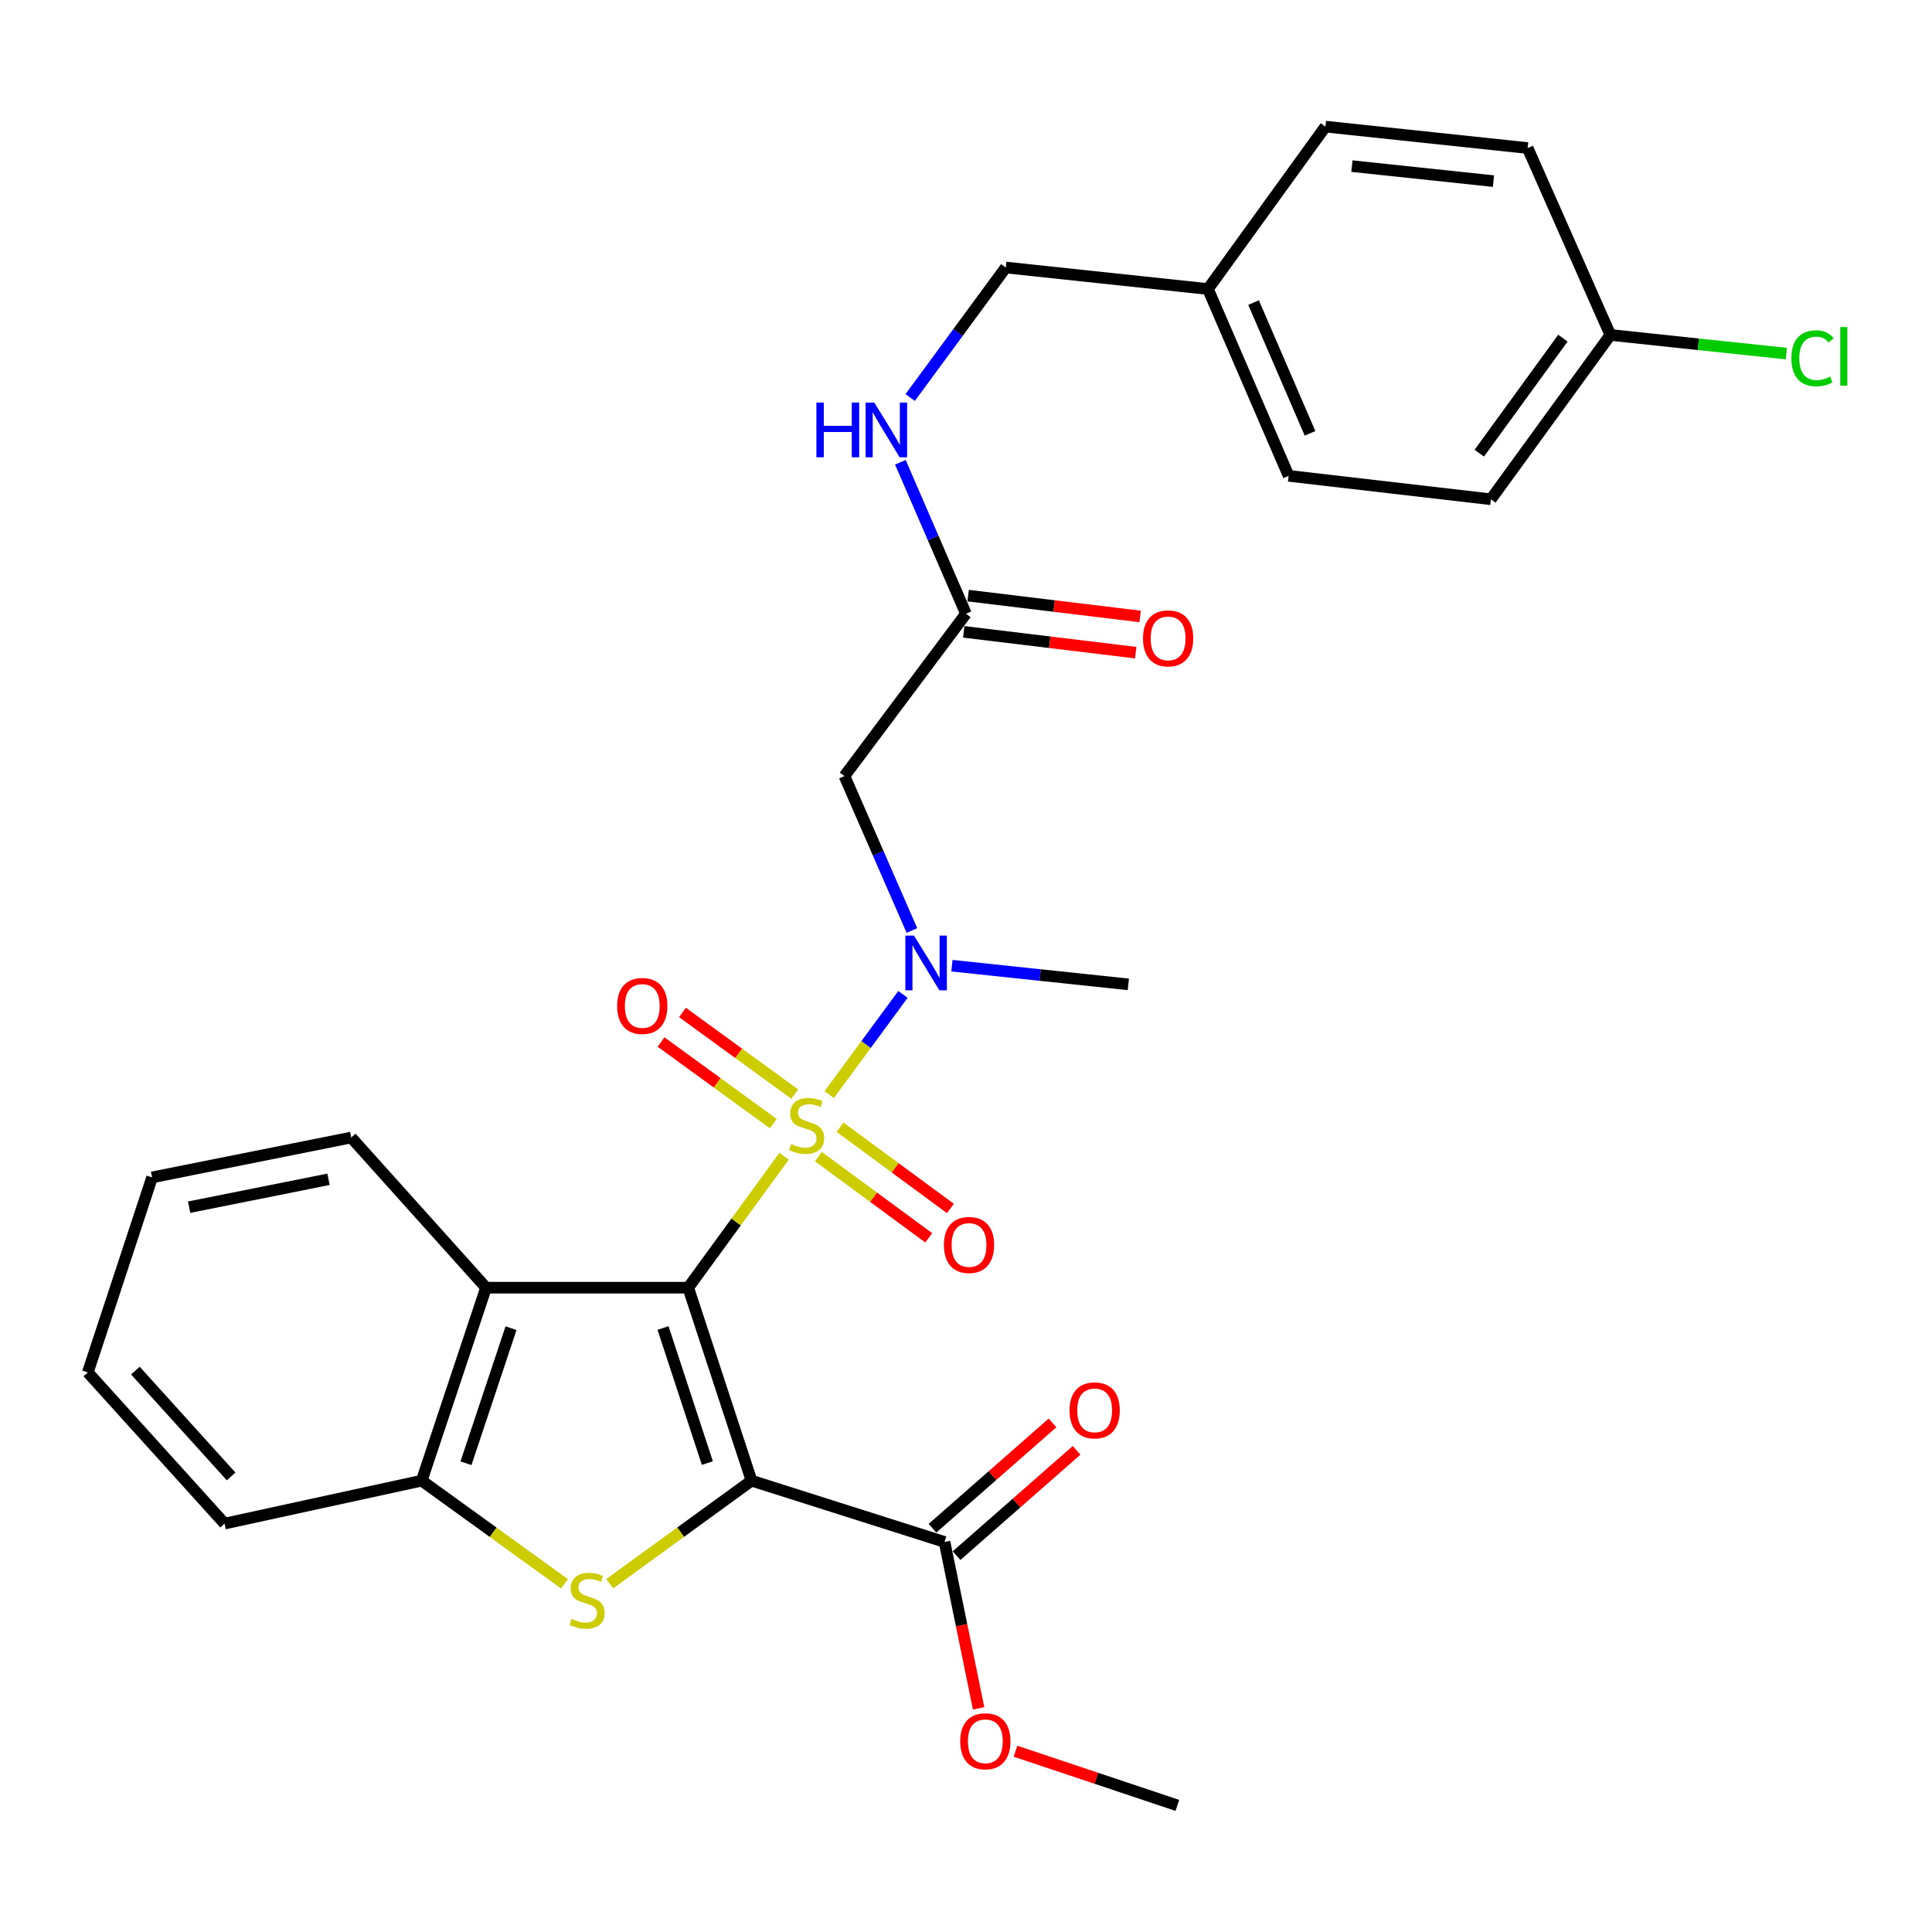 <?xml version='1.0' encoding='iso-8859-1'?>
<svg version='1.1' baseProfile='full'
              xmlns='http://www.w3.org/2000/svg'
                      xmlns:rdkit='http://www.rdkit.org/xml'
                      xmlns:xlink='http://www.w3.org/1999/xlink'
                  xml:space='preserve'
width='1000px' height='1000px' viewBox='0 0 1000 1000'>
<!-- END OF HEADER -->
<rect style='opacity:1.0;fill:#FFFFFF;stroke:none' width='1000' height='1000' x='0' y='0'> </rect>
<path class='bond-0' d='M 356.218,666.5 L 381.026,632.485' style='fill:none;fill-rule:evenodd;stroke:#000000;stroke-width:6px;stroke-linecap:butt;stroke-linejoin:miter;stroke-opacity:1' />
<path class='bond-0' d='M 381.026,632.485 L 405.834,598.469' style='fill:none;fill-rule:evenodd;stroke:#CCCC00;stroke-width:6px;stroke-linecap:butt;stroke-linejoin:miter;stroke-opacity:1' />
<path class='bond-1' d='M 356.218,666.5 L 388.991,766.384' style='fill:none;fill-rule:evenodd;stroke:#000000;stroke-width:6px;stroke-linecap:butt;stroke-linejoin:miter;stroke-opacity:1' />
<path class='bond-1' d='M 343.186,687.372 L 366.127,757.29' style='fill:none;fill-rule:evenodd;stroke:#000000;stroke-width:6px;stroke-linecap:butt;stroke-linejoin:miter;stroke-opacity:1' />
<path class='bond-3' d='M 356.218,666.5 L 251.581,666.5' style='fill:none;fill-rule:evenodd;stroke:#000000;stroke-width:6px;stroke-linecap:butt;stroke-linejoin:miter;stroke-opacity:1' />
<path class='bond-4' d='M 429.203,566.569 L 448.286,540.635' style='fill:none;fill-rule:evenodd;stroke:#CCCC00;stroke-width:6px;stroke-linecap:butt;stroke-linejoin:miter;stroke-opacity:1' />
<path class='bond-4' d='M 448.286,540.635 L 467.37,514.701' style='fill:none;fill-rule:evenodd;stroke:#0000FF;stroke-width:6px;stroke-linecap:butt;stroke-linejoin:miter;stroke-opacity:1' />
<path class='bond-9' d='M 411.359,566.3 L 382.309,545.181' style='fill:none;fill-rule:evenodd;stroke:#CCCC00;stroke-width:6px;stroke-linecap:butt;stroke-linejoin:miter;stroke-opacity:1' />
<path class='bond-9' d='M 382.309,545.181 L 353.26,524.061' style='fill:none;fill-rule:evenodd;stroke:#FF0000;stroke-width:6px;stroke-linecap:butt;stroke-linejoin:miter;stroke-opacity:1' />
<path class='bond-9' d='M 400.251,581.579 L 371.202,560.459' style='fill:none;fill-rule:evenodd;stroke:#CCCC00;stroke-width:6px;stroke-linecap:butt;stroke-linejoin:miter;stroke-opacity:1' />
<path class='bond-9' d='M 371.202,560.459 L 342.152,539.339' style='fill:none;fill-rule:evenodd;stroke:#FF0000;stroke-width:6px;stroke-linecap:butt;stroke-linejoin:miter;stroke-opacity:1' />
<path class='bond-10' d='M 423.605,598.663 L 452.161,619.681' style='fill:none;fill-rule:evenodd;stroke:#CCCC00;stroke-width:6px;stroke-linecap:butt;stroke-linejoin:miter;stroke-opacity:1' />
<path class='bond-10' d='M 452.161,619.681 L 480.717,640.7' style='fill:none;fill-rule:evenodd;stroke:#FF0000;stroke-width:6px;stroke-linecap:butt;stroke-linejoin:miter;stroke-opacity:1' />
<path class='bond-10' d='M 434.802,583.45 L 463.358,604.469' style='fill:none;fill-rule:evenodd;stroke:#CCCC00;stroke-width:6px;stroke-linecap:butt;stroke-linejoin:miter;stroke-opacity:1' />
<path class='bond-10' d='M 463.358,604.469 L 491.915,625.487' style='fill:none;fill-rule:evenodd;stroke:#FF0000;stroke-width:6px;stroke-linecap:butt;stroke-linejoin:miter;stroke-opacity:1' />
<path class='bond-2' d='M 388.991,766.384 L 352.293,793.05' style='fill:none;fill-rule:evenodd;stroke:#000000;stroke-width:6px;stroke-linecap:butt;stroke-linejoin:miter;stroke-opacity:1' />
<path class='bond-2' d='M 352.293,793.05 L 315.594,819.717' style='fill:none;fill-rule:evenodd;stroke:#CCCC00;stroke-width:6px;stroke-linecap:butt;stroke-linejoin:miter;stroke-opacity:1' />
<path class='bond-6' d='M 388.991,766.384 L 488.885,798.108' style='fill:none;fill-rule:evenodd;stroke:#000000;stroke-width:6px;stroke-linecap:butt;stroke-linejoin:miter;stroke-opacity:1' />
<path class='bond-29' d='M 292.163,819.76 L 255.218,793.072' style='fill:none;fill-rule:evenodd;stroke:#CCCC00;stroke-width:6px;stroke-linecap:butt;stroke-linejoin:miter;stroke-opacity:1' />
<path class='bond-29' d='M 255.218,793.072 L 218.272,766.384' style='fill:none;fill-rule:evenodd;stroke:#000000;stroke-width:6px;stroke-linecap:butt;stroke-linejoin:miter;stroke-opacity:1' />
<path class='bond-5' d='M 251.581,666.5 L 218.272,766.384' style='fill:none;fill-rule:evenodd;stroke:#000000;stroke-width:6px;stroke-linecap:butt;stroke-linejoin:miter;stroke-opacity:1' />
<path class='bond-5' d='M 264.504,687.458 L 241.188,757.377' style='fill:none;fill-rule:evenodd;stroke:#000000;stroke-width:6px;stroke-linecap:butt;stroke-linejoin:miter;stroke-opacity:1' />
<path class='bond-19' d='M 251.581,666.5 L 181.795,588.781' style='fill:none;fill-rule:evenodd;stroke:#000000;stroke-width:6px;stroke-linecap:butt;stroke-linejoin:miter;stroke-opacity:1' />
<path class='bond-7' d='M 472.008,481.627 L 454.547,441.653' style='fill:none;fill-rule:evenodd;stroke:#0000FF;stroke-width:6px;stroke-linecap:butt;stroke-linejoin:miter;stroke-opacity:1' />
<path class='bond-7' d='M 454.547,441.653 L 437.086,401.68' style='fill:none;fill-rule:evenodd;stroke:#000000;stroke-width:6px;stroke-linecap:butt;stroke-linejoin:miter;stroke-opacity:1' />
<path class='bond-24' d='M 492.718,499.841 L 538.371,504.675' style='fill:none;fill-rule:evenodd;stroke:#0000FF;stroke-width:6px;stroke-linecap:butt;stroke-linejoin:miter;stroke-opacity:1' />
<path class='bond-24' d='M 538.371,504.675 L 584.025,509.508' style='fill:none;fill-rule:evenodd;stroke:#000000;stroke-width:6px;stroke-linecap:butt;stroke-linejoin:miter;stroke-opacity:1' />
<path class='bond-25' d='M 218.272,766.384 L 116.238,788.61' style='fill:none;fill-rule:evenodd;stroke:#000000;stroke-width:6px;stroke-linecap:butt;stroke-linejoin:miter;stroke-opacity:1' />
<path class='bond-12' d='M 495.114,805.207 L 526.177,777.954' style='fill:none;fill-rule:evenodd;stroke:#000000;stroke-width:6px;stroke-linecap:butt;stroke-linejoin:miter;stroke-opacity:1' />
<path class='bond-12' d='M 526.177,777.954 L 557.239,750.7' style='fill:none;fill-rule:evenodd;stroke:#FF0000;stroke-width:6px;stroke-linecap:butt;stroke-linejoin:miter;stroke-opacity:1' />
<path class='bond-12' d='M 482.656,791.008 L 513.719,763.755' style='fill:none;fill-rule:evenodd;stroke:#000000;stroke-width:6px;stroke-linecap:butt;stroke-linejoin:miter;stroke-opacity:1' />
<path class='bond-12' d='M 513.719,763.755 L 544.781,736.501' style='fill:none;fill-rule:evenodd;stroke:#FF0000;stroke-width:6px;stroke-linecap:butt;stroke-linejoin:miter;stroke-opacity:1' />
<path class='bond-14' d='M 488.885,798.108 L 497.711,841.179' style='fill:none;fill-rule:evenodd;stroke:#000000;stroke-width:6px;stroke-linecap:butt;stroke-linejoin:miter;stroke-opacity:1' />
<path class='bond-14' d='M 497.711,841.179 L 506.537,884.251' style='fill:none;fill-rule:evenodd;stroke:#FF0000;stroke-width:6px;stroke-linecap:butt;stroke-linejoin:miter;stroke-opacity:1' />
<path class='bond-8' d='M 437.086,401.68 L 499.978,317.664' style='fill:none;fill-rule:evenodd;stroke:#000000;stroke-width:6px;stroke-linecap:butt;stroke-linejoin:miter;stroke-opacity:1' />
<path class='bond-11' d='M 499.978,317.664 L 483.005,278.47' style='fill:none;fill-rule:evenodd;stroke:#000000;stroke-width:6px;stroke-linecap:butt;stroke-linejoin:miter;stroke-opacity:1' />
<path class='bond-11' d='M 483.005,278.47 L 466.032,239.276' style='fill:none;fill-rule:evenodd;stroke:#0000FF;stroke-width:6px;stroke-linecap:butt;stroke-linejoin:miter;stroke-opacity:1' />
<path class='bond-13' d='M 498.842,327.04 L 543.343,332.432' style='fill:none;fill-rule:evenodd;stroke:#000000;stroke-width:6px;stroke-linecap:butt;stroke-linejoin:miter;stroke-opacity:1' />
<path class='bond-13' d='M 543.343,332.432 L 587.844,337.823' style='fill:none;fill-rule:evenodd;stroke:#FF0000;stroke-width:6px;stroke-linecap:butt;stroke-linejoin:miter;stroke-opacity:1' />
<path class='bond-13' d='M 501.114,308.288 L 545.615,313.679' style='fill:none;fill-rule:evenodd;stroke:#000000;stroke-width:6px;stroke-linecap:butt;stroke-linejoin:miter;stroke-opacity:1' />
<path class='bond-13' d='M 545.615,313.679 L 590.116,319.071' style='fill:none;fill-rule:evenodd;stroke:#FF0000;stroke-width:6px;stroke-linecap:butt;stroke-linejoin:miter;stroke-opacity:1' />
<path class='bond-15' d='M 471.108,205.755 L 495.848,172.111' style='fill:none;fill-rule:evenodd;stroke:#0000FF;stroke-width:6px;stroke-linecap:butt;stroke-linejoin:miter;stroke-opacity:1' />
<path class='bond-15' d='M 495.848,172.111 L 520.588,138.466' style='fill:none;fill-rule:evenodd;stroke:#000000;stroke-width:6px;stroke-linecap:butt;stroke-linejoin:miter;stroke-opacity:1' />
<path class='bond-26' d='M 525.63,906.43 L 567.515,920.45' style='fill:none;fill-rule:evenodd;stroke:#FF0000;stroke-width:6px;stroke-linecap:butt;stroke-linejoin:miter;stroke-opacity:1' />
<path class='bond-26' d='M 567.515,920.45 L 609.4,934.469' style='fill:none;fill-rule:evenodd;stroke:#000000;stroke-width:6px;stroke-linecap:butt;stroke-linejoin:miter;stroke-opacity:1' />
<path class='bond-17' d='M 520.588,138.466 L 625.236,149.6' style='fill:none;fill-rule:evenodd;stroke:#000000;stroke-width:6px;stroke-linecap:butt;stroke-linejoin:miter;stroke-opacity:1' />
<path class='bond-16' d='M 833.513,173.369 L 771.682,258.424' style='fill:none;fill-rule:evenodd;stroke:#000000;stroke-width:6px;stroke-linecap:butt;stroke-linejoin:miter;stroke-opacity:1' />
<path class='bond-16' d='M 808.96,175.02 L 765.678,234.559' style='fill:none;fill-rule:evenodd;stroke:#000000;stroke-width:6px;stroke-linecap:butt;stroke-linejoin:miter;stroke-opacity:1' />
<path class='bond-18' d='M 833.513,173.369 L 879.057,178.197' style='fill:none;fill-rule:evenodd;stroke:#000000;stroke-width:6px;stroke-linecap:butt;stroke-linejoin:miter;stroke-opacity:1' />
<path class='bond-18' d='M 879.057,178.197 L 924.6,183.025' style='fill:none;fill-rule:evenodd;stroke:#00CC00;stroke-width:6px;stroke-linecap:butt;stroke-linejoin:miter;stroke-opacity:1' />
<path class='bond-31' d='M 833.513,173.369 L 790.708,76.634' style='fill:none;fill-rule:evenodd;stroke:#000000;stroke-width:6px;stroke-linecap:butt;stroke-linejoin:miter;stroke-opacity:1' />
<path class='bond-22' d='M 625.236,149.6 L 686.039,65.531' style='fill:none;fill-rule:evenodd;stroke:#000000;stroke-width:6px;stroke-linecap:butt;stroke-linejoin:miter;stroke-opacity:1' />
<path class='bond-23' d='M 625.236,149.6 L 666.992,246.293' style='fill:none;fill-rule:evenodd;stroke:#000000;stroke-width:6px;stroke-linecap:butt;stroke-linejoin:miter;stroke-opacity:1' />
<path class='bond-23' d='M 648.841,156.615 L 678.07,224.3' style='fill:none;fill-rule:evenodd;stroke:#000000;stroke-width:6px;stroke-linecap:butt;stroke-linejoin:miter;stroke-opacity:1' />
<path class='bond-27' d='M 181.795,588.781 L 78.721,609.412' style='fill:none;fill-rule:evenodd;stroke:#000000;stroke-width:6px;stroke-linecap:butt;stroke-linejoin:miter;stroke-opacity:1' />
<path class='bond-27' d='M 170.041,610.397 L 97.889,624.839' style='fill:none;fill-rule:evenodd;stroke:#000000;stroke-width:6px;stroke-linecap:butt;stroke-linejoin:miter;stroke-opacity:1' />
<path class='bond-20' d='M 790.708,76.634 L 686.039,65.531' style='fill:none;fill-rule:evenodd;stroke:#000000;stroke-width:6px;stroke-linecap:butt;stroke-linejoin:miter;stroke-opacity:1' />
<path class='bond-20' d='M 773.015,93.753 L 699.747,85.981' style='fill:none;fill-rule:evenodd;stroke:#000000;stroke-width:6px;stroke-linecap:butt;stroke-linejoin:miter;stroke-opacity:1' />
<path class='bond-21' d='M 771.682,258.424 L 666.992,246.293' style='fill:none;fill-rule:evenodd;stroke:#000000;stroke-width:6px;stroke-linecap:butt;stroke-linejoin:miter;stroke-opacity:1' />
<path class='bond-30' d='M 116.238,788.61 L 45.455,710.355' style='fill:none;fill-rule:evenodd;stroke:#000000;stroke-width:6px;stroke-linecap:butt;stroke-linejoin:miter;stroke-opacity:1' />
<path class='bond-30' d='M 119.629,764.201 L 70.081,709.422' style='fill:none;fill-rule:evenodd;stroke:#000000;stroke-width:6px;stroke-linecap:butt;stroke-linejoin:miter;stroke-opacity:1' />
<path class='bond-28' d='M 78.721,609.412 L 45.455,710.355' style='fill:none;fill-rule:evenodd;stroke:#000000;stroke-width:6px;stroke-linecap:butt;stroke-linejoin:miter;stroke-opacity:1' />
<path  class='atom-1' d='M 409.514 592.173
Q 409.834 592.293, 411.154 592.853
Q 412.474 593.413, 413.914 593.773
Q 415.394 594.093, 416.834 594.093
Q 419.514 594.093, 421.074 592.813
Q 422.634 591.493, 422.634 589.213
Q 422.634 587.653, 421.834 586.693
Q 421.074 585.733, 419.874 585.213
Q 418.674 584.693, 416.674 584.093
Q 414.154 583.333, 412.634 582.613
Q 411.154 581.893, 410.074 580.373
Q 409.034 578.853, 409.034 576.293
Q 409.034 572.733, 411.434 570.533
Q 413.874 568.333, 418.674 568.333
Q 421.954 568.333, 425.674 569.893
L 424.754 572.973
Q 421.354 571.573, 418.794 571.573
Q 416.034 571.573, 414.514 572.733
Q 412.994 573.853, 413.034 575.813
Q 413.034 577.333, 413.794 578.253
Q 414.594 579.173, 415.714 579.693
Q 416.874 580.213, 418.794 580.813
Q 421.354 581.613, 422.874 582.413
Q 424.394 583.213, 425.474 584.853
Q 426.594 586.453, 426.594 589.213
Q 426.594 593.133, 423.954 595.253
Q 421.354 597.333, 416.994 597.333
Q 414.474 597.333, 412.554 596.773
Q 410.674 596.253, 408.434 595.333
L 409.514 592.173
' fill='#CCCC00'/>
<path  class='atom-3' d='M 295.884 837.946
Q 296.204 838.066, 297.524 838.626
Q 298.844 839.186, 300.284 839.546
Q 301.764 839.866, 303.204 839.866
Q 305.884 839.866, 307.444 838.586
Q 309.004 837.266, 309.004 834.986
Q 309.004 833.426, 308.204 832.466
Q 307.444 831.506, 306.244 830.986
Q 305.044 830.466, 303.044 829.866
Q 300.524 829.106, 299.004 828.386
Q 297.524 827.666, 296.444 826.146
Q 295.404 824.626, 295.404 822.066
Q 295.404 818.506, 297.804 816.306
Q 300.244 814.106, 305.044 814.106
Q 308.324 814.106, 312.044 815.666
L 311.124 818.746
Q 307.724 817.346, 305.164 817.346
Q 302.404 817.346, 300.884 818.506
Q 299.364 819.626, 299.404 821.586
Q 299.404 823.106, 300.164 824.026
Q 300.964 824.946, 302.084 825.466
Q 303.244 825.986, 305.164 826.586
Q 307.724 827.386, 309.244 828.186
Q 310.764 828.986, 311.844 830.626
Q 312.964 832.226, 312.964 834.986
Q 312.964 838.906, 310.324 841.026
Q 307.724 843.106, 303.364 843.106
Q 300.844 843.106, 298.924 842.546
Q 297.044 842.026, 294.804 841.106
L 295.884 837.946
' fill='#CCCC00'/>
<path  class='atom-5' d='M 473.086 484.266
L 482.366 499.266
Q 483.286 500.746, 484.766 503.426
Q 486.246 506.106, 486.326 506.266
L 486.326 484.266
L 490.086 484.266
L 490.086 512.586
L 486.206 512.586
L 476.246 496.186
Q 475.086 494.266, 473.846 492.066
Q 472.646 489.866, 472.286 489.186
L 472.286 512.586
L 468.606 512.586
L 468.606 484.266
L 473.086 484.266
' fill='#0000FF'/>
<path  class='atom-10' d='M 319.438 520.68
Q 319.438 513.88, 322.798 510.08
Q 326.158 506.28, 332.438 506.28
Q 338.718 506.28, 342.078 510.08
Q 345.438 513.88, 345.438 520.68
Q 345.438 527.56, 342.038 531.48
Q 338.638 535.36, 332.438 535.36
Q 326.198 535.36, 322.798 531.48
Q 319.438 527.6, 319.438 520.68
M 332.438 532.16
Q 336.758 532.16, 339.078 529.28
Q 341.438 526.36, 341.438 520.68
Q 341.438 515.12, 339.078 512.32
Q 336.758 509.48, 332.438 509.48
Q 328.118 509.48, 325.758 512.28
Q 323.438 515.08, 323.438 520.68
Q 323.438 526.4, 325.758 529.28
Q 328.118 532.16, 332.438 532.16
' fill='#FF0000'/>
<path  class='atom-11' d='M 488.562 644.396
Q 488.562 637.596, 491.922 633.796
Q 495.282 629.996, 501.562 629.996
Q 507.842 629.996, 511.202 633.796
Q 514.562 637.596, 514.562 644.396
Q 514.562 651.276, 511.162 655.196
Q 507.762 659.076, 501.562 659.076
Q 495.322 659.076, 491.922 655.196
Q 488.562 651.316, 488.562 644.396
M 501.562 655.876
Q 505.882 655.876, 508.202 652.996
Q 510.562 650.076, 510.562 644.396
Q 510.562 638.836, 508.202 636.036
Q 505.882 633.196, 501.562 633.196
Q 497.242 633.196, 494.882 635.996
Q 492.562 638.796, 492.562 644.396
Q 492.562 650.116, 494.882 652.996
Q 497.242 655.876, 501.562 655.876
' fill='#FF0000'/>
<path  class='atom-12' d='M 422.558 208.364
L 426.398 208.364
L 426.398 220.404
L 440.878 220.404
L 440.878 208.364
L 444.718 208.364
L 444.718 236.684
L 440.878 236.684
L 440.878 223.604
L 426.398 223.604
L 426.398 236.684
L 422.558 236.684
L 422.558 208.364
' fill='#0000FF'/>
<path  class='atom-12' d='M 452.518 208.364
L 461.798 223.364
Q 462.718 224.844, 464.198 227.524
Q 465.678 230.204, 465.758 230.364
L 465.758 208.364
L 469.518 208.364
L 469.518 236.684
L 465.638 236.684
L 455.678 220.284
Q 454.518 218.364, 453.278 216.164
Q 452.078 213.964, 451.718 213.284
L 451.718 236.684
L 448.038 236.684
L 448.038 208.364
L 452.518 208.364
' fill='#0000FF'/>
<path  class='atom-13' d='M 553.594 730.007
Q 553.594 723.207, 556.954 719.407
Q 560.314 715.607, 566.594 715.607
Q 572.874 715.607, 576.234 719.407
Q 579.594 723.207, 579.594 730.007
Q 579.594 736.887, 576.194 740.807
Q 572.794 744.687, 566.594 744.687
Q 560.354 744.687, 556.954 740.807
Q 553.594 736.927, 553.594 730.007
M 566.594 741.487
Q 570.914 741.487, 573.234 738.607
Q 575.594 735.687, 575.594 730.007
Q 575.594 724.447, 573.234 721.647
Q 570.914 718.807, 566.594 718.807
Q 562.274 718.807, 559.914 721.607
Q 557.594 724.407, 557.594 730.007
Q 557.594 735.727, 559.914 738.607
Q 562.274 741.487, 566.594 741.487
' fill='#FF0000'/>
<path  class='atom-14' d='M 591.615 330.421
Q 591.615 323.621, 594.975 319.821
Q 598.335 316.021, 604.615 316.021
Q 610.895 316.021, 614.255 319.821
Q 617.615 323.621, 617.615 330.421
Q 617.615 337.301, 614.215 341.221
Q 610.815 345.101, 604.615 345.101
Q 598.375 345.101, 594.975 341.221
Q 591.615 337.341, 591.615 330.421
M 604.615 341.901
Q 608.935 341.901, 611.255 339.021
Q 613.615 336.101, 613.615 330.421
Q 613.615 324.861, 611.255 322.061
Q 608.935 319.221, 604.615 319.221
Q 600.295 319.221, 597.935 322.021
Q 595.615 324.821, 595.615 330.421
Q 595.615 336.141, 597.935 339.021
Q 600.295 341.901, 604.615 341.901
' fill='#FF0000'/>
<path  class='atom-15' d='M 497.01 901.282
Q 497.01 894.482, 500.37 890.682
Q 503.73 886.882, 510.01 886.882
Q 516.29 886.882, 519.65 890.682
Q 523.01 894.482, 523.01 901.282
Q 523.01 908.162, 519.61 912.082
Q 516.21 915.962, 510.01 915.962
Q 503.77 915.962, 500.37 912.082
Q 497.01 908.202, 497.01 901.282
M 510.01 912.762
Q 514.33 912.762, 516.65 909.882
Q 519.01 906.962, 519.01 901.282
Q 519.01 895.722, 516.65 892.922
Q 514.33 890.082, 510.01 890.082
Q 505.69 890.082, 503.33 892.882
Q 501.01 895.682, 501.01 901.282
Q 501.01 907.002, 503.33 909.882
Q 505.69 912.762, 510.01 912.762
' fill='#FF0000'/>
<path  class='atom-19' d='M 927.231 185.442
Q 927.231 178.402, 930.511 174.722
Q 933.831 171.002, 940.111 171.002
Q 945.951 171.002, 949.071 175.122
L 946.431 177.282
Q 944.151 174.282, 940.111 174.282
Q 935.831 174.282, 933.551 177.162
Q 931.311 180.002, 931.311 185.442
Q 931.311 191.042, 933.631 193.922
Q 935.991 196.802, 940.551 196.802
Q 943.671 196.802, 947.311 194.922
L 948.431 197.922
Q 946.951 198.882, 944.711 199.442
Q 942.471 200.002, 939.991 200.002
Q 933.831 200.002, 930.511 196.242
Q 927.231 192.482, 927.231 185.442
' fill='#00CC00'/>
<path  class='atom-19' d='M 952.511 169.282
L 956.191 169.282
L 956.191 199.642
L 952.511 199.642
L 952.511 169.282
' fill='#00CC00'/>
</svg>
